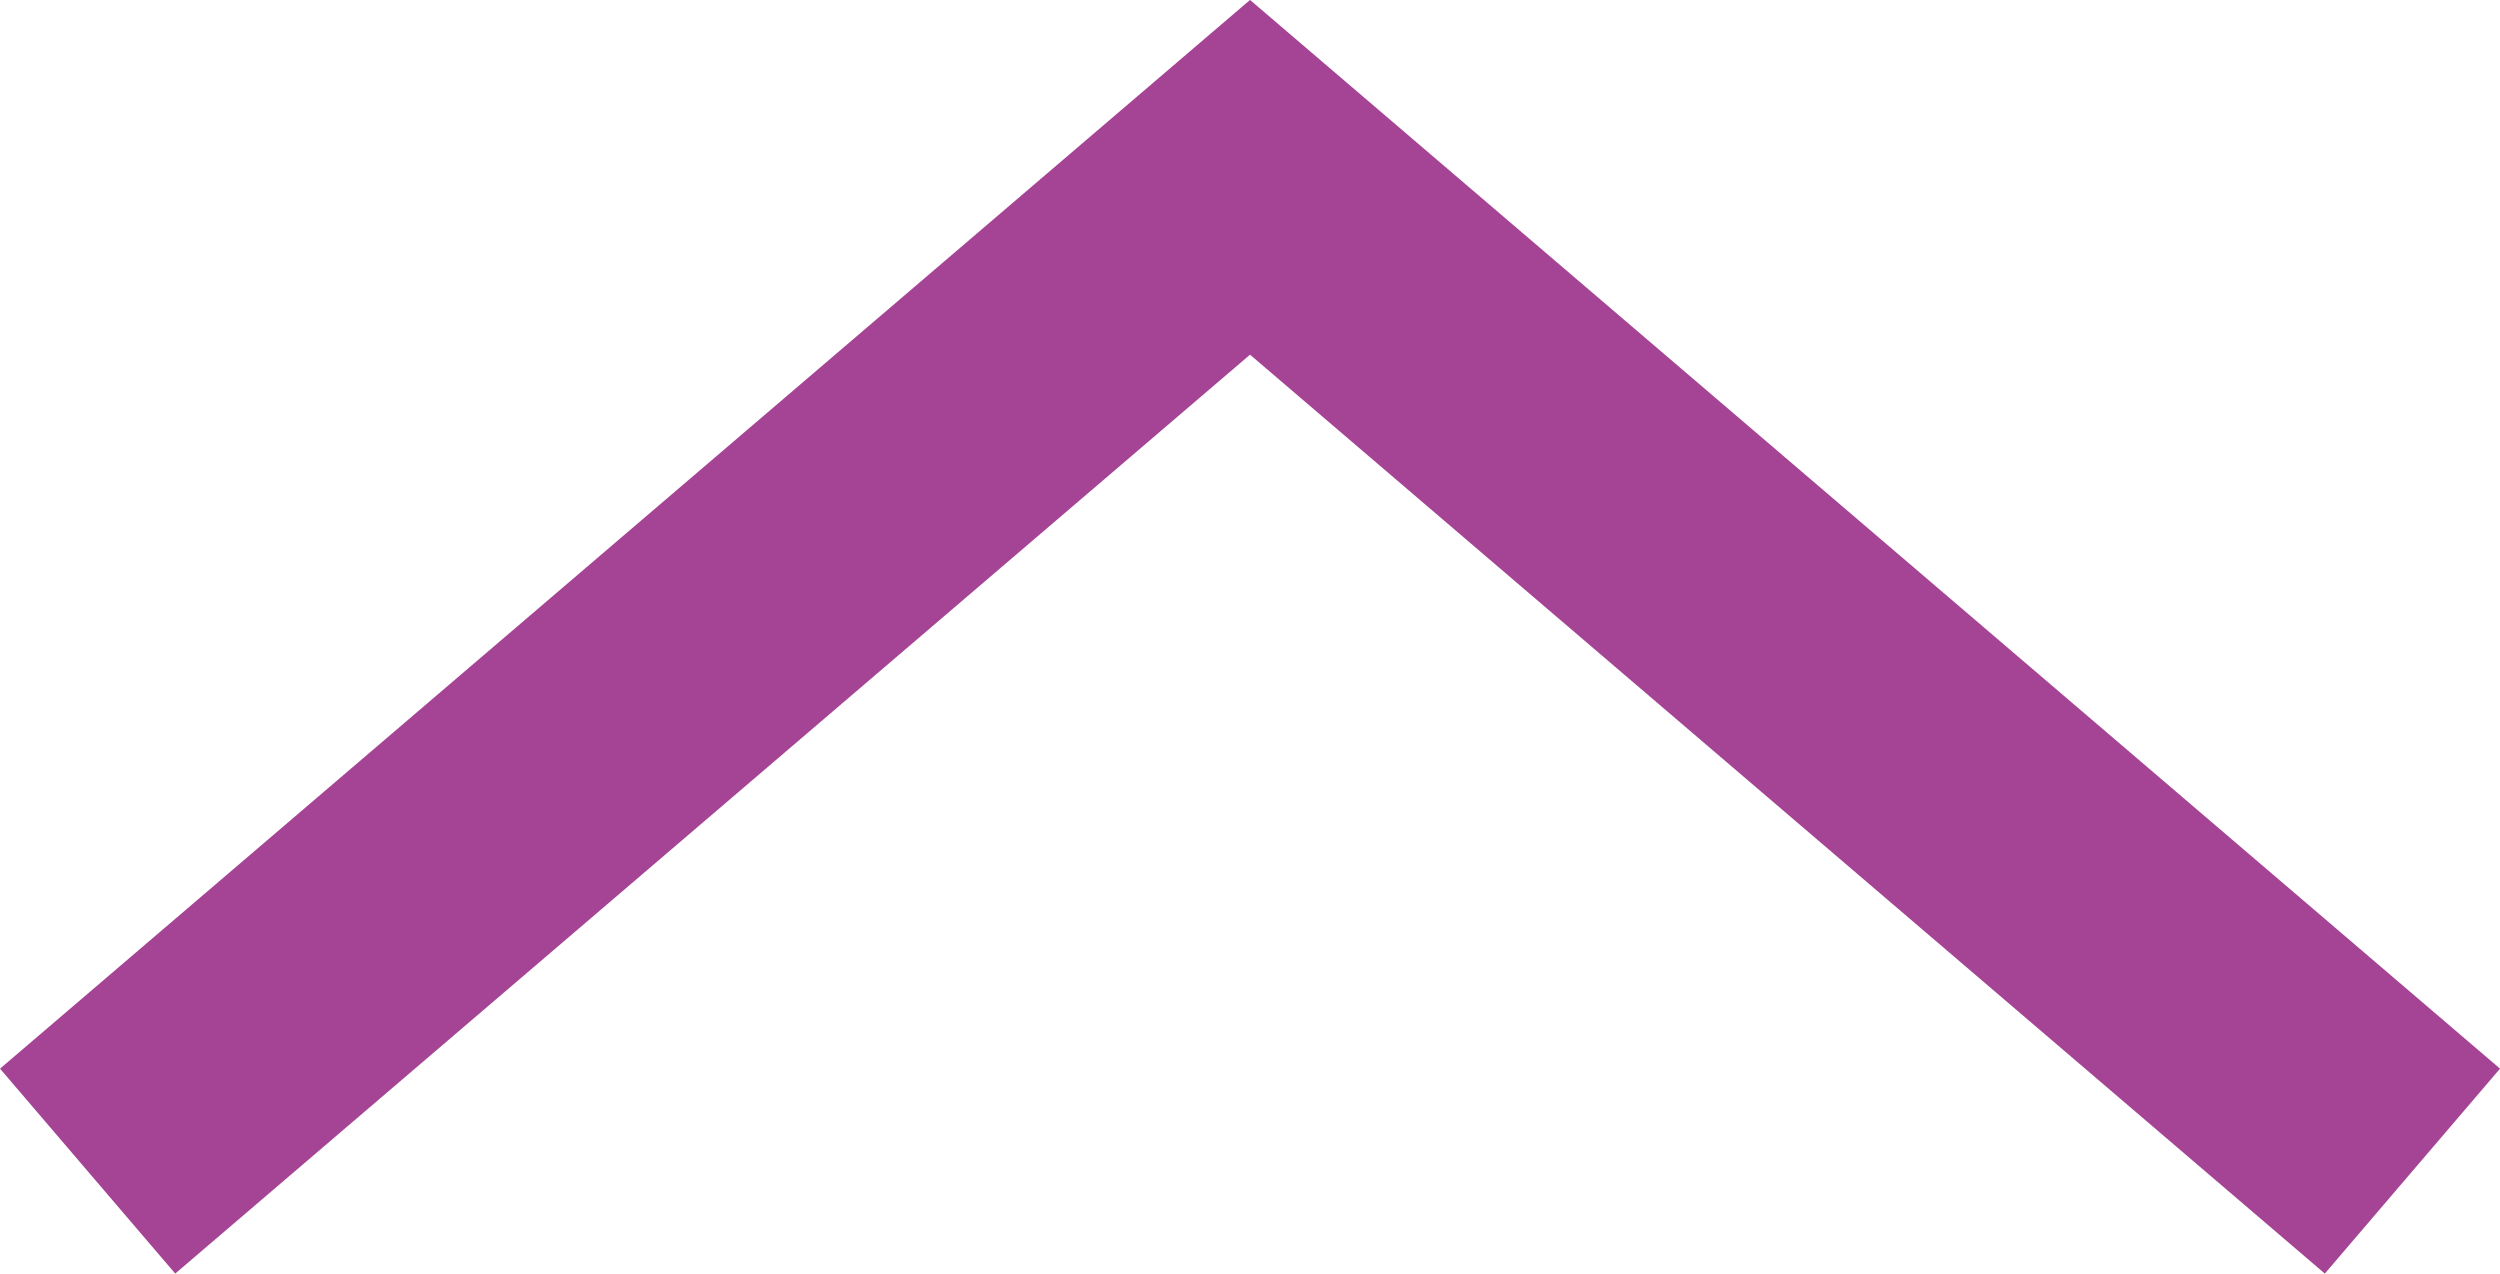 <svg xmlns="http://www.w3.org/2000/svg" width="55.635" height="28.343" viewBox="0 0 55.635 28.343">
  <path id="Caminho_7" data-name="Caminho 7" d="M2303.275,6831.344l25.868-22.116,25.868,22.116" transform="translate(-2301.325 -6805.282)" fill="none" stroke="#a54394" stroke-width="6"/>
</svg>
